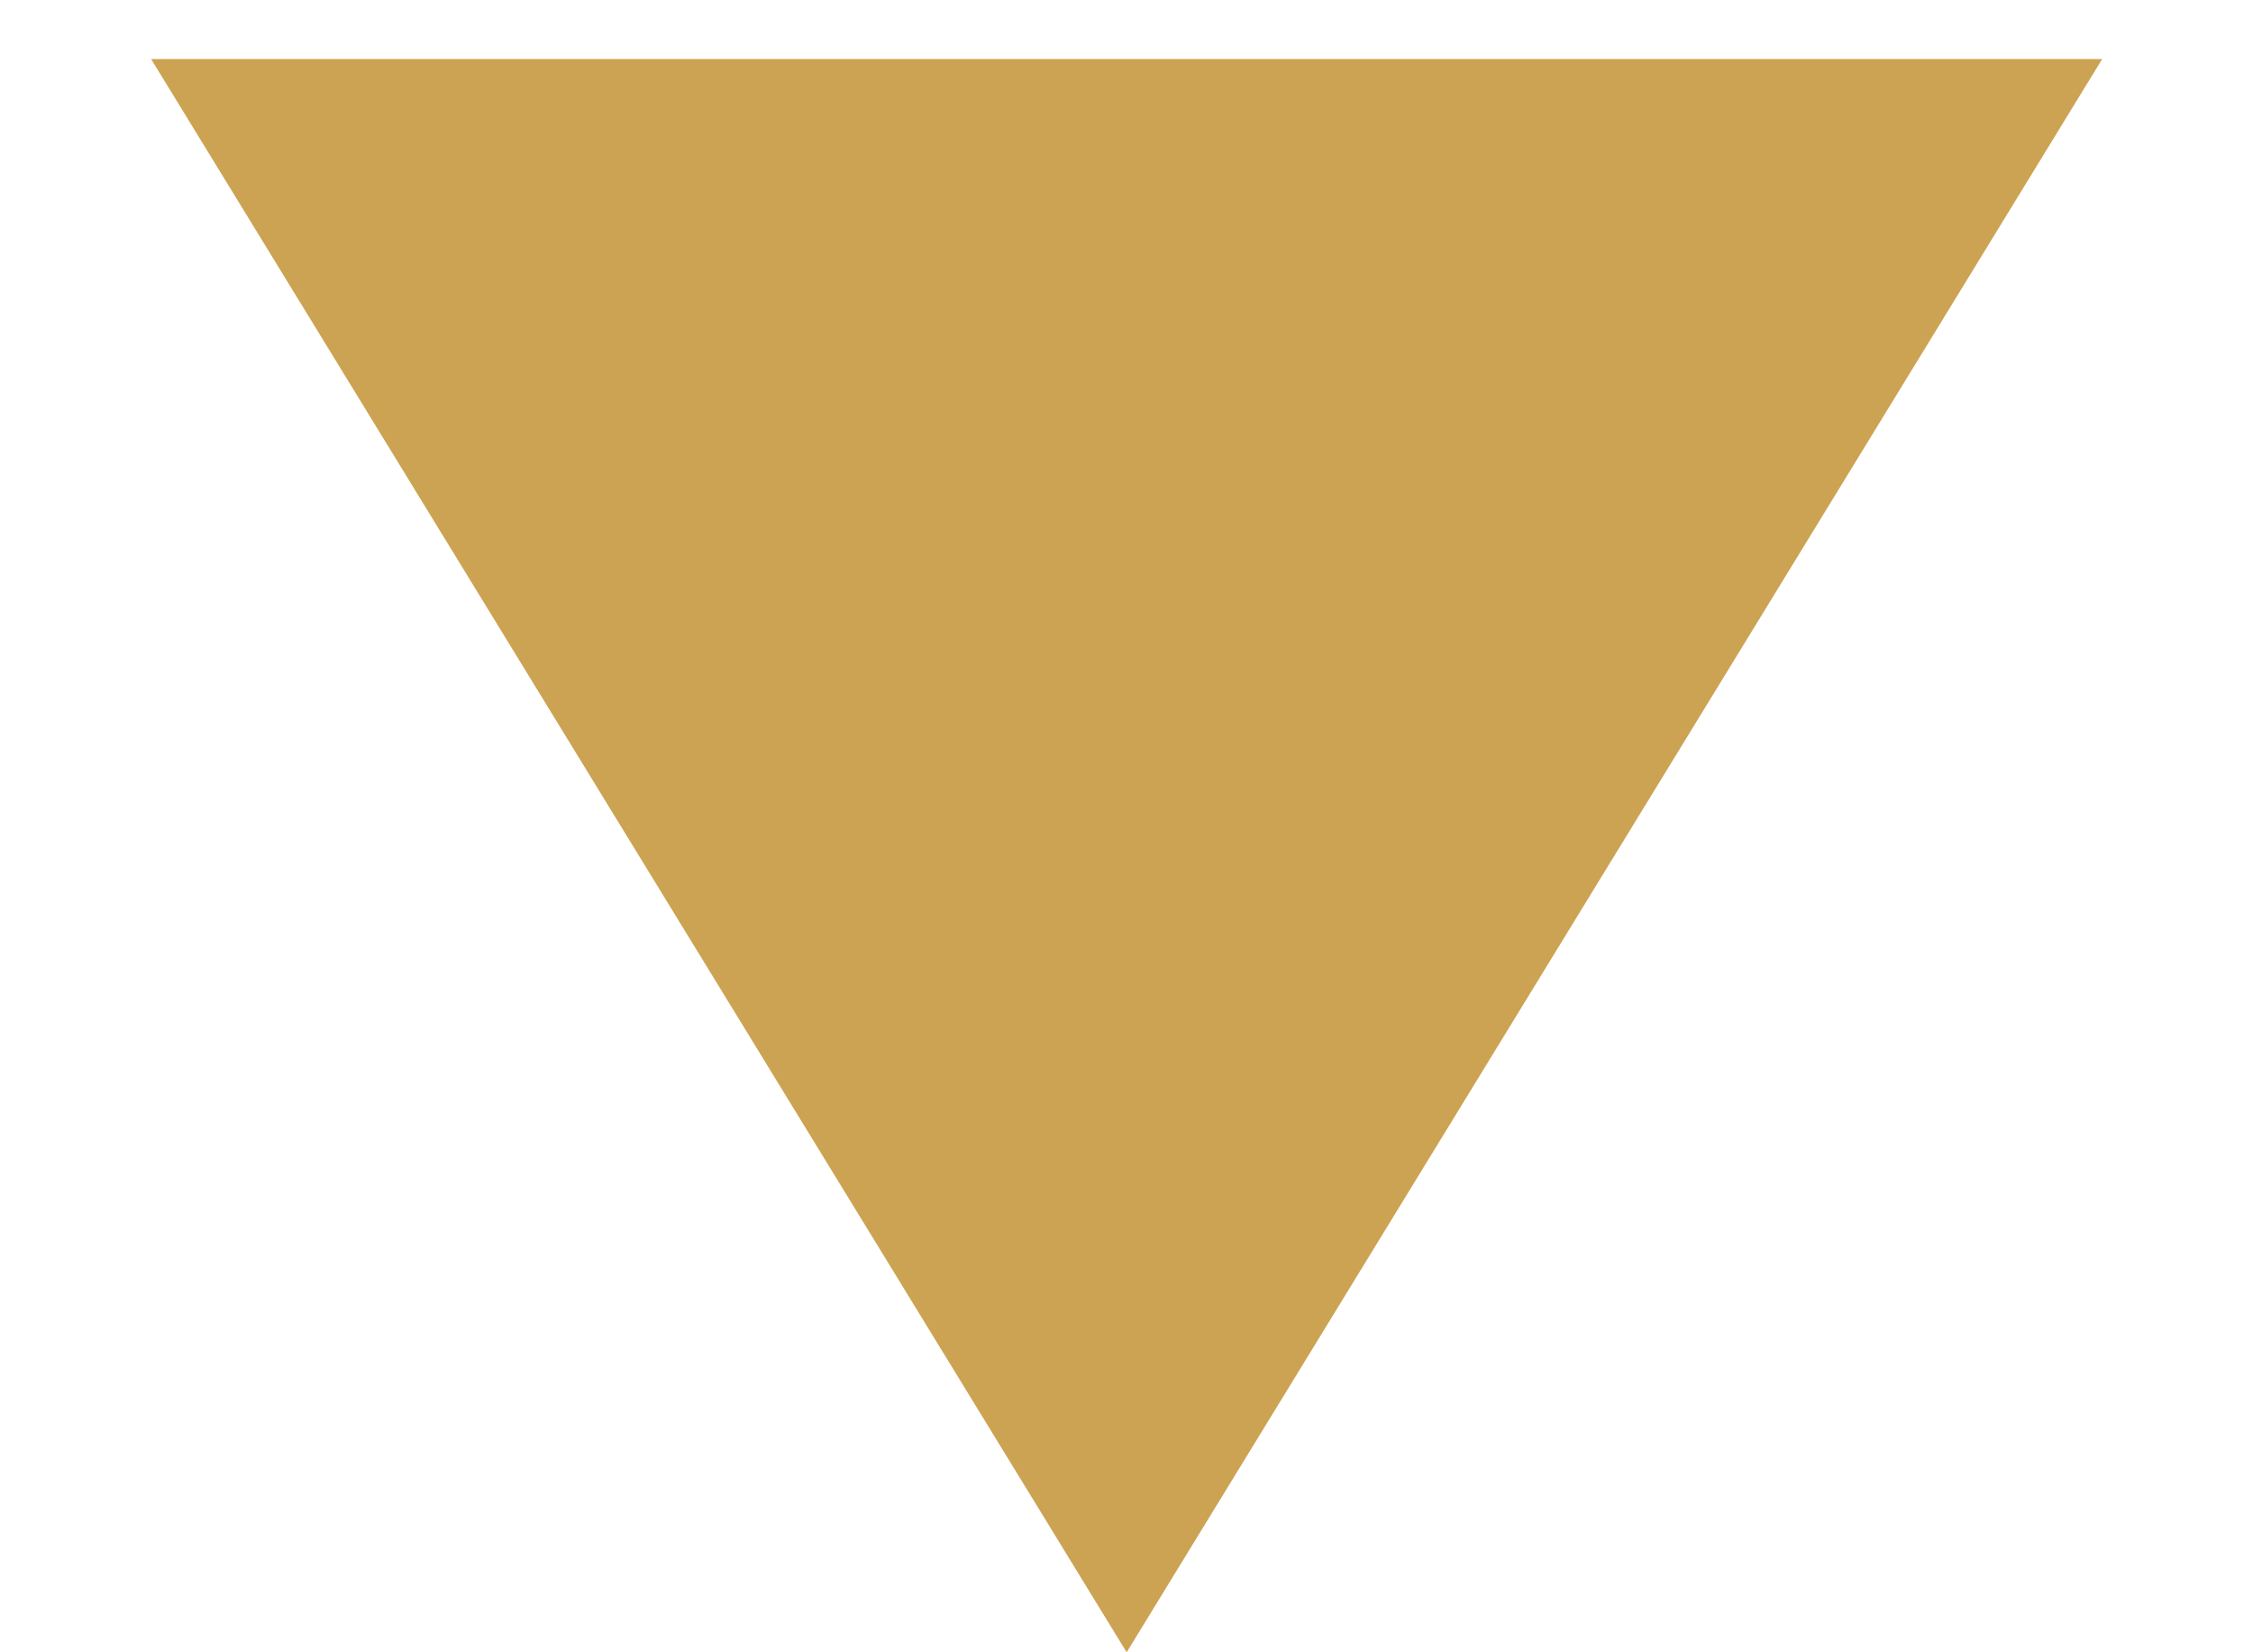 <svg xmlns="http://www.w3.org/2000/svg" width="15" height="11" viewBox="0 0 15 11" fill="none"><g clip-path="url(#clip0_1176_6313)"><path d="M7.501 11L1.006 0.393L13.996 0.393L7.501 11Z" fill="#CCA352"></path></g><defs><clipPath id="clip0_1176_6313"><rect width="11" height="15" fill="white" transform="matrix(0 1 -1 0 15 0)"></rect></clipPath></defs></svg>
